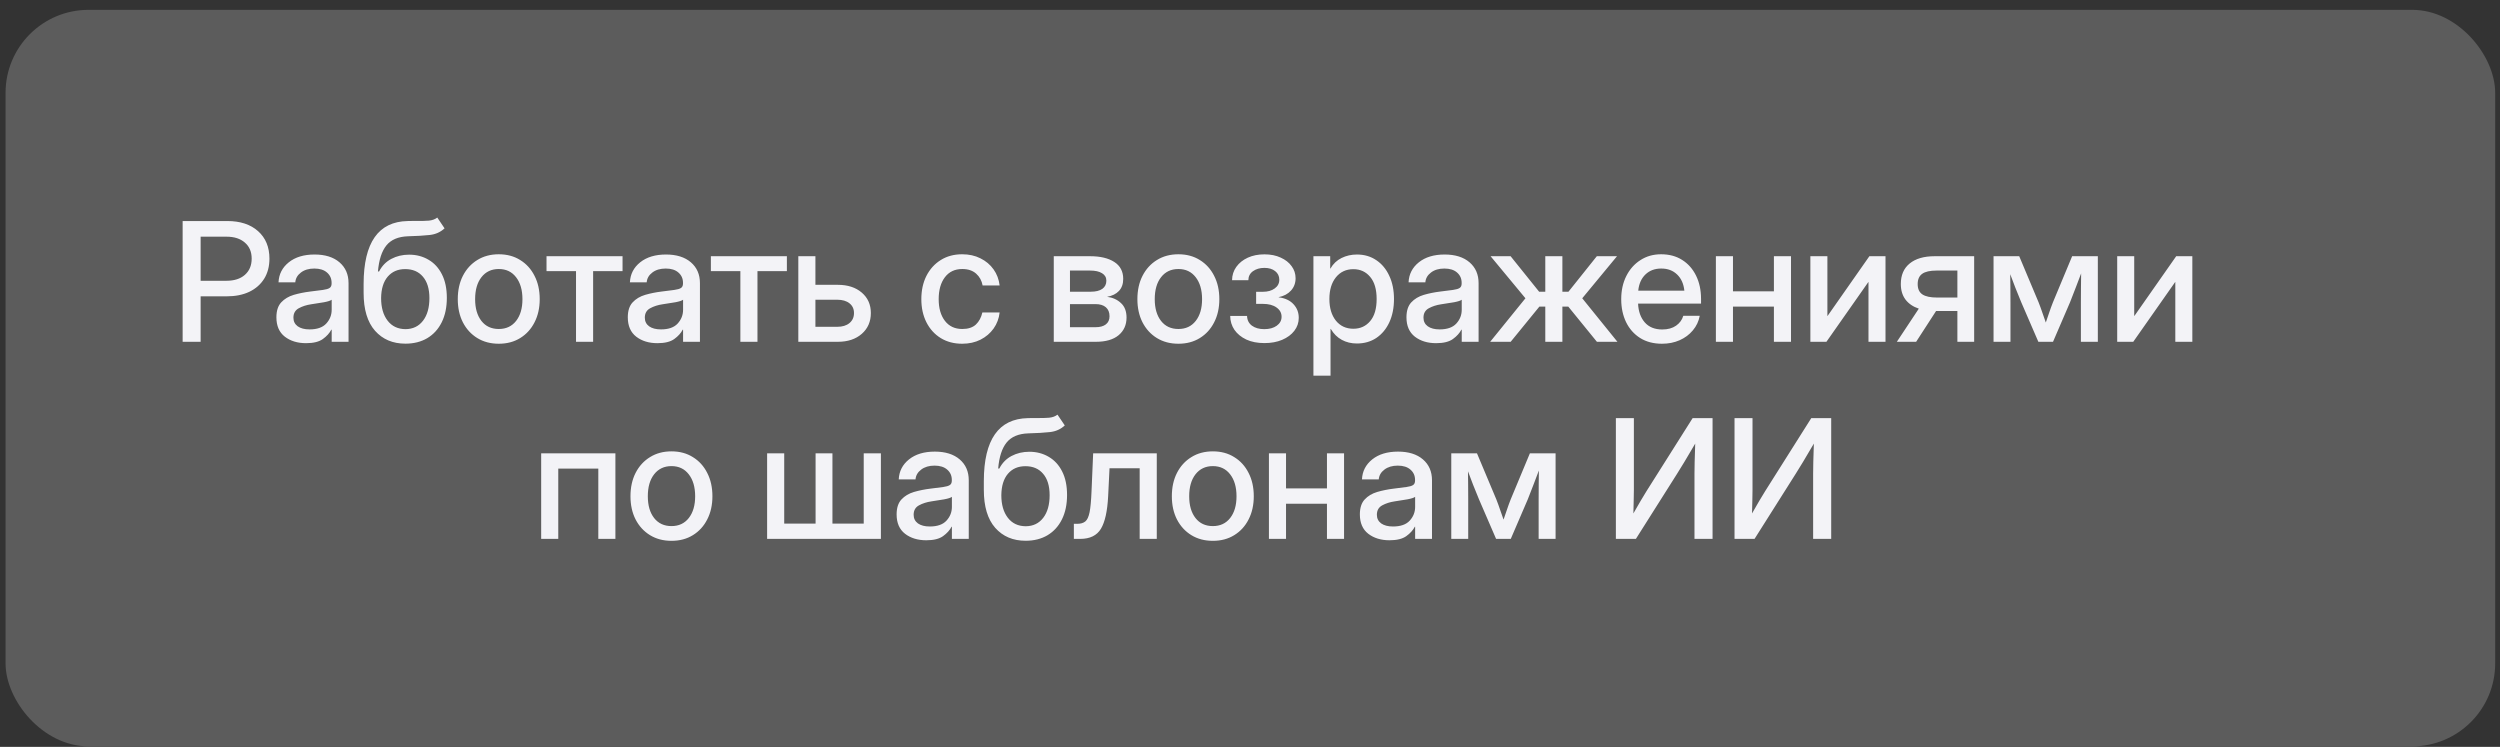 <?xml version="1.0" encoding="UTF-8"?> <svg xmlns="http://www.w3.org/2000/svg" width="241" height="72" viewBox="0 0 241 72" fill="none"><rect x="0" y="0" width="241" height="72" fill="#333333" stroke="none"/><rect x="0.536" y="0.949" width="240" height="71" rx="8" fill="white" fill-opacity="0.2"></rect><path d="M17.606 32.949V21.308H21.919C23.164 21.308 24.151 21.634 24.88 22.285C25.609 22.936 25.974 23.819 25.974 24.933C25.974 25.678 25.804 26.324 25.466 26.871C25.127 27.413 24.651 27.832 24.036 28.129C23.421 28.42 22.697 28.566 21.864 28.566H19.341V32.949H17.606ZM19.341 27.066H21.833C22.583 27.066 23.174 26.876 23.606 26.496C24.044 26.11 24.262 25.59 24.262 24.933C24.262 24.277 24.044 23.762 23.606 23.387C23.174 23.006 22.583 22.816 21.833 22.816H19.341V27.066ZM29.505 33.082C28.682 33.082 28 32.873 27.458 32.457C26.916 32.035 26.645 31.413 26.645 30.59C26.645 29.965 26.799 29.485 27.106 29.152C27.419 28.814 27.822 28.571 28.317 28.425C28.817 28.28 29.346 28.173 29.903 28.105C30.419 28.043 30.828 27.991 31.13 27.949C31.432 27.907 31.645 27.845 31.77 27.762C31.901 27.678 31.966 27.535 31.966 27.332V27.262C31.966 26.86 31.82 26.532 31.528 26.277C31.236 26.017 30.828 25.887 30.302 25.887C29.776 25.887 29.346 26.014 29.012 26.269C28.679 26.519 28.497 26.834 28.466 27.215H26.849C26.885 26.428 27.216 25.785 27.841 25.285C28.466 24.785 29.294 24.535 30.325 24.535C31.341 24.535 32.14 24.785 32.724 25.285C33.307 25.785 33.599 26.454 33.599 27.293V32.949H31.974V31.777H31.942C31.77 32.11 31.497 32.413 31.122 32.683C30.752 32.949 30.213 33.082 29.505 33.082ZM29.841 31.754C30.57 31.754 31.106 31.566 31.45 31.191C31.799 30.811 31.974 30.368 31.974 29.863V28.894C31.864 28.983 31.617 29.064 31.231 29.137C30.846 29.204 30.434 29.269 29.997 29.332C29.544 29.399 29.145 29.527 28.802 29.715C28.458 29.902 28.286 30.204 28.286 30.621C28.286 30.975 28.424 31.254 28.7 31.457C28.981 31.655 29.361 31.754 29.841 31.754ZM42.153 20.972L42.856 22.012C42.466 22.376 41.989 22.59 41.427 22.652C40.864 22.715 40.166 22.756 39.333 22.777C38.395 22.808 37.7 23.103 37.247 23.66C36.799 24.217 36.528 25.053 36.434 26.168H36.544C36.825 25.626 37.218 25.222 37.724 24.957C38.234 24.686 38.804 24.55 39.434 24.55C40.132 24.55 40.755 24.712 41.302 25.035C41.854 25.353 42.286 25.821 42.599 26.441C42.916 27.061 43.075 27.819 43.075 28.715C43.075 29.621 42.911 30.405 42.583 31.066C42.255 31.728 41.791 32.238 41.192 32.597C40.593 32.952 39.89 33.129 39.083 33.129C37.864 33.129 36.888 32.715 36.153 31.887C35.419 31.053 35.052 29.832 35.052 28.222V27.363C35.062 23.384 36.476 21.366 39.294 21.308C39.45 21.303 39.601 21.3 39.747 21.3C39.893 21.3 40.033 21.3 40.169 21.3C40.622 21.306 41.013 21.295 41.341 21.269C41.669 21.238 41.94 21.139 42.153 20.972ZM39.091 31.73C39.804 31.725 40.367 31.454 40.778 30.918C41.19 30.381 41.395 29.655 41.395 28.738C41.395 27.847 41.187 27.16 40.77 26.675C40.359 26.186 39.789 25.941 39.059 25.941C38.351 25.941 37.789 26.186 37.372 26.675C36.961 27.16 36.749 27.847 36.739 28.738C36.739 29.644 36.947 30.368 37.364 30.91C37.781 31.452 38.356 31.725 39.091 31.73ZM48.083 33.136C47.296 33.136 46.606 32.954 46.013 32.59C45.419 32.225 44.955 31.72 44.622 31.074C44.294 30.428 44.13 29.683 44.13 28.84C44.13 27.985 44.294 27.235 44.622 26.59C44.955 25.939 45.419 25.431 46.013 25.066C46.606 24.696 47.296 24.512 48.083 24.512C48.869 24.512 49.557 24.696 50.145 25.066C50.739 25.431 51.2 25.939 51.528 26.59C51.861 27.235 52.028 27.985 52.028 28.84C52.028 29.683 51.861 30.428 51.528 31.074C51.2 31.72 50.739 32.225 50.145 32.59C49.557 32.954 48.869 33.136 48.083 33.136ZM48.083 31.715C48.791 31.715 49.349 31.454 49.755 30.933C50.161 30.413 50.364 29.715 50.364 28.84C50.364 27.954 50.158 27.248 49.747 26.722C49.341 26.196 48.786 25.933 48.083 25.933C47.38 25.933 46.822 26.196 46.411 26.722C46.005 27.243 45.802 27.949 45.802 28.84C45.802 29.72 46.005 30.42 46.411 30.941C46.817 31.457 47.374 31.715 48.083 31.715ZM55.528 32.949V26.137H52.684V24.699H60.013V26.137H57.177V32.949H55.528ZM63.38 33.082C62.557 33.082 61.874 32.873 61.333 32.457C60.791 32.035 60.52 31.413 60.52 30.59C60.52 29.965 60.674 29.485 60.981 29.152C61.294 28.814 61.697 28.571 62.192 28.425C62.692 28.28 63.221 28.173 63.778 28.105C64.294 28.043 64.703 27.991 65.005 27.949C65.307 27.907 65.52 27.845 65.645 27.762C65.776 27.678 65.841 27.535 65.841 27.332V27.262C65.841 26.86 65.695 26.532 65.403 26.277C65.112 26.017 64.703 25.887 64.177 25.887C63.651 25.887 63.221 26.014 62.888 26.269C62.554 26.519 62.372 26.834 62.341 27.215H60.724C60.76 26.428 61.091 25.785 61.716 25.285C62.341 24.785 63.169 24.535 64.2 24.535C65.216 24.535 66.015 24.785 66.599 25.285C67.182 25.785 67.474 26.454 67.474 27.293V32.949H65.849V31.777H65.817C65.645 32.11 65.372 32.413 64.997 32.683C64.627 32.949 64.088 33.082 63.38 33.082ZM63.716 31.754C64.445 31.754 64.981 31.566 65.325 31.191C65.674 30.811 65.849 30.368 65.849 29.863V28.894C65.739 28.983 65.492 29.064 65.106 29.137C64.721 29.204 64.309 29.269 63.872 29.332C63.419 29.399 63.02 29.527 62.677 29.715C62.333 29.902 62.161 30.204 62.161 30.621C62.161 30.975 62.299 31.254 62.575 31.457C62.856 31.655 63.236 31.754 63.716 31.754ZM71.372 32.949V26.137H68.528V24.699H75.856V26.137H73.02V32.949H71.372ZM78.606 27.457H80.77C81.724 27.457 82.492 27.707 83.075 28.207C83.658 28.707 83.95 29.363 83.95 30.175C83.95 31.004 83.658 31.673 83.075 32.183C82.492 32.694 81.724 32.949 80.77 32.949H76.958V24.699H78.606V27.457ZM78.606 28.894V31.504H80.708C81.208 31.504 81.601 31.384 81.888 31.144C82.179 30.905 82.325 30.582 82.325 30.175C82.325 29.78 82.179 29.467 81.888 29.238C81.601 29.009 81.208 28.894 80.708 28.894H78.606ZM92.755 33.136C91.968 33.136 91.278 32.954 90.684 32.59C90.096 32.225 89.638 31.72 89.309 31.074C88.981 30.423 88.817 29.678 88.817 28.84C88.817 27.991 88.981 27.241 89.309 26.59C89.643 25.939 90.104 25.431 90.692 25.066C91.281 24.696 91.968 24.512 92.755 24.512C93.411 24.512 93.997 24.642 94.513 24.902C95.033 25.157 95.455 25.512 95.778 25.965C96.101 26.418 96.296 26.936 96.364 27.519H94.724C94.64 27.056 94.432 26.675 94.099 26.379C93.765 26.082 93.32 25.933 92.763 25.933C92.049 25.933 91.492 26.196 91.091 26.722C90.69 27.248 90.489 27.954 90.489 28.84C90.489 29.715 90.69 30.413 91.091 30.933C91.492 31.454 92.049 31.715 92.763 31.715C93.33 31.715 93.768 31.571 94.075 31.285C94.382 30.993 94.591 30.605 94.7 30.121H96.364C96.302 30.694 96.109 31.209 95.786 31.668C95.463 32.121 95.041 32.48 94.52 32.746C93.999 33.006 93.411 33.136 92.755 33.136ZM101.583 32.949V24.699H105.083C106.067 24.699 106.846 24.884 107.419 25.254C107.992 25.623 108.278 26.168 108.278 26.887C108.278 27.371 108.14 27.759 107.864 28.05C107.593 28.337 107.213 28.524 106.723 28.613C107.26 28.681 107.705 28.881 108.059 29.215C108.419 29.543 108.598 30.009 108.598 30.613C108.598 31.321 108.343 31.889 107.833 32.316C107.322 32.738 106.593 32.949 105.645 32.949H101.583ZM103.145 31.543H105.606C106.039 31.543 106.372 31.452 106.606 31.269C106.841 31.087 106.958 30.827 106.958 30.488C106.958 30.113 106.841 29.824 106.606 29.621C106.372 29.418 106.039 29.316 105.606 29.316H103.145V31.543ZM103.145 28.121H105.153C105.632 28.121 106.002 28.03 106.263 27.847C106.523 27.66 106.653 27.397 106.653 27.058C106.653 26.746 106.515 26.506 106.239 26.34C105.968 26.168 105.583 26.082 105.083 26.082H103.145V28.121ZM113.598 33.136C112.812 33.136 112.122 32.954 111.528 32.59C110.934 32.225 110.471 31.72 110.138 31.074C109.809 30.428 109.645 29.683 109.645 28.84C109.645 27.985 109.809 27.235 110.138 26.59C110.471 25.939 110.934 25.431 111.528 25.066C112.122 24.696 112.812 24.512 113.598 24.512C114.385 24.512 115.072 24.696 115.661 25.066C116.255 25.431 116.716 25.939 117.044 26.59C117.377 27.235 117.544 27.985 117.544 28.84C117.544 29.683 117.377 30.428 117.044 31.074C116.716 31.72 116.255 32.225 115.661 32.59C115.072 32.954 114.385 33.136 113.598 33.136ZM113.598 31.715C114.307 31.715 114.864 31.454 115.27 30.933C115.677 30.413 115.88 29.715 115.88 28.84C115.88 27.954 115.674 27.248 115.263 26.722C114.856 26.196 114.302 25.933 113.598 25.933C112.895 25.933 112.338 26.196 111.927 26.722C111.52 27.243 111.317 27.949 111.317 28.84C111.317 29.72 111.52 30.42 111.927 30.941C112.333 31.457 112.89 31.715 113.598 31.715ZM121.895 33.074C121.218 33.074 120.632 32.959 120.138 32.73C119.648 32.496 119.268 32.183 118.997 31.793C118.731 31.397 118.596 30.952 118.591 30.457H120.216C120.226 30.853 120.382 31.165 120.684 31.394C120.992 31.618 121.388 31.73 121.872 31.73C122.367 31.73 122.768 31.621 123.075 31.402C123.388 31.178 123.544 30.889 123.544 30.535C123.544 30.17 123.382 29.873 123.059 29.644C122.737 29.41 122.294 29.293 121.731 29.293H121.091V28.129H121.731C122.205 28.129 122.588 28.022 122.88 27.808C123.177 27.595 123.325 27.314 123.325 26.965C123.325 26.621 123.192 26.345 122.927 26.137C122.666 25.928 122.32 25.824 121.888 25.824C121.45 25.824 121.083 25.931 120.786 26.144C120.494 26.353 120.346 26.642 120.341 27.012H118.77C118.776 26.527 118.914 26.097 119.184 25.722C119.455 25.347 119.822 25.053 120.286 24.84C120.755 24.626 121.291 24.519 121.895 24.519C122.489 24.519 123.01 24.623 123.458 24.832C123.911 25.035 124.263 25.311 124.513 25.66C124.768 26.004 124.895 26.392 124.895 26.824C124.895 27.288 124.747 27.683 124.45 28.012C124.158 28.334 123.763 28.545 123.263 28.644V28.66C123.877 28.738 124.354 28.959 124.692 29.324C125.031 29.689 125.2 30.126 125.2 30.637C125.2 31.105 125.057 31.524 124.77 31.894C124.489 32.259 124.098 32.548 123.598 32.761C123.104 32.97 122.536 33.074 121.895 33.074ZM126.614 36.215V24.699H128.231V25.887H128.255C128.515 25.433 128.872 25.095 129.325 24.871C129.778 24.647 130.273 24.535 130.809 24.535C131.518 24.535 132.14 24.717 132.677 25.082C133.213 25.441 133.63 25.944 133.927 26.59C134.229 27.23 134.38 27.975 134.38 28.824C134.38 29.673 134.231 30.42 133.934 31.066C133.638 31.707 133.221 32.209 132.684 32.574C132.148 32.933 131.52 33.113 130.802 33.113C130.265 33.113 129.781 32.996 129.348 32.761C128.916 32.527 128.562 32.175 128.286 31.707H128.263V36.215H126.614ZM130.466 31.691C131.132 31.691 131.671 31.446 132.083 30.957C132.5 30.467 132.708 29.756 132.708 28.824C132.708 27.892 132.5 27.181 132.083 26.691C131.671 26.196 131.132 25.949 130.466 25.949C129.763 25.949 129.2 26.212 128.778 26.738C128.362 27.259 128.153 27.954 128.153 28.824C128.153 29.689 128.362 30.384 128.778 30.91C129.2 31.431 129.763 31.691 130.466 31.691ZM138.442 33.082C137.619 33.082 136.937 32.873 136.395 32.457C135.854 32.035 135.583 31.413 135.583 30.59C135.583 29.965 135.737 29.485 136.044 29.152C136.356 28.814 136.76 28.571 137.255 28.425C137.755 28.28 138.283 28.173 138.841 28.105C139.356 28.043 139.765 27.991 140.067 27.949C140.369 27.907 140.583 27.845 140.708 27.762C140.838 27.678 140.903 27.535 140.903 27.332V27.262C140.903 26.86 140.757 26.532 140.466 26.277C140.174 26.017 139.765 25.887 139.239 25.887C138.713 25.887 138.283 26.014 137.95 26.269C137.617 26.519 137.434 26.834 137.403 27.215H135.786C135.822 26.428 136.153 25.785 136.778 25.285C137.403 24.785 138.231 24.535 139.263 24.535C140.278 24.535 141.078 24.785 141.661 25.285C142.244 25.785 142.536 26.454 142.536 27.293V32.949H140.911V31.777H140.88C140.708 32.11 140.434 32.413 140.059 32.683C139.69 32.949 139.151 33.082 138.442 33.082ZM138.778 31.754C139.507 31.754 140.044 31.566 140.388 31.191C140.737 30.811 140.911 30.368 140.911 29.863V28.894C140.802 28.983 140.554 29.064 140.169 29.137C139.783 29.204 139.372 29.269 138.934 29.332C138.481 29.399 138.083 29.527 137.739 29.715C137.395 29.902 137.223 30.204 137.223 30.621C137.223 30.975 137.362 31.254 137.638 31.457C137.919 31.655 138.299 31.754 138.778 31.754ZM143.653 32.949L147.052 28.754L143.692 24.699H145.622L148.372 28.121H148.966V24.699H150.614V28.121H151.2L153.934 24.699H155.88L152.528 28.754L155.919 32.949H153.942L151.184 29.558H150.614V32.949H148.966V29.558H148.395L145.63 32.949H143.653ZM160.216 33.136C159.398 33.136 158.695 32.952 158.106 32.582C157.523 32.212 157.072 31.704 156.755 31.058C156.442 30.407 156.286 29.668 156.286 28.84C156.286 28.001 156.45 27.256 156.778 26.605C157.106 25.954 157.559 25.444 158.138 25.074C158.716 24.699 159.38 24.512 160.13 24.512C160.911 24.512 161.588 24.694 162.161 25.058C162.739 25.423 163.187 25.931 163.505 26.582C163.822 27.228 163.981 27.975 163.981 28.824V29.269H157.911C157.942 30.014 158.156 30.616 158.552 31.074C158.953 31.532 159.515 31.762 160.239 31.762C160.781 31.762 161.226 31.639 161.575 31.394C161.924 31.149 162.156 30.832 162.27 30.441H163.856C163.757 30.972 163.536 31.441 163.192 31.847C162.854 32.254 162.427 32.571 161.911 32.8C161.401 33.025 160.835 33.136 160.216 33.136ZM157.927 28.019H162.372C162.304 27.363 162.072 26.845 161.677 26.465C161.281 26.079 160.77 25.887 160.145 25.887C159.52 25.887 159.01 26.079 158.614 26.465C158.223 26.845 157.994 27.363 157.927 28.019ZM167.059 24.699V28.082H171.005V24.699H172.653V32.949H171.005V29.558H167.059V32.949H165.411V24.699H167.059ZM181.763 32.949H180.122V27.191H180.106L176.067 32.949H174.52V24.699H176.161V30.457H176.177L180.208 24.699H181.763V32.949ZM190.309 32.949H188.692V29.98H186.638L184.716 32.949H182.856L184.973 29.754C184.416 29.566 183.987 29.272 183.684 28.871C183.388 28.47 183.239 27.972 183.239 27.379C183.239 26.524 183.523 25.866 184.091 25.402C184.664 24.933 185.468 24.699 186.505 24.699H190.309V32.949ZM188.692 28.683V26.082H186.684C186.054 26.082 185.593 26.186 185.302 26.394C185.01 26.603 184.864 26.933 184.864 27.387C184.864 27.845 185.015 28.175 185.317 28.379C185.619 28.582 186.091 28.683 186.731 28.683H188.692ZM192.177 32.949V24.699H194.653L196.52 29.144C196.656 29.488 196.778 29.824 196.888 30.152C196.997 30.475 197.106 30.788 197.216 31.09C197.32 30.788 197.427 30.475 197.536 30.152C197.645 29.824 197.768 29.488 197.903 29.144L199.755 24.699H202.231V32.949H200.598V29.144C200.598 28.566 200.601 28.064 200.606 27.637C200.612 27.204 200.617 26.777 200.622 26.355C200.455 26.793 200.286 27.238 200.114 27.691C199.947 28.139 199.76 28.621 199.552 29.137L197.911 32.949H196.497L194.848 29.137C194.64 28.637 194.45 28.168 194.278 27.73C194.112 27.288 193.947 26.855 193.786 26.433C193.791 26.84 193.796 27.254 193.802 27.675C193.807 28.092 193.809 28.582 193.809 29.144V32.949H192.177ZM211.341 32.949H209.7V27.191H209.684L205.645 32.949H204.098V24.699H205.739V30.457H205.755L209.786 24.699H211.341V32.949ZM59.325 43.699V51.949H57.677V45.175H53.817V51.949H52.169V43.699H59.325ZM64.731 52.136C63.945 52.136 63.255 51.954 62.661 51.59C62.067 51.225 61.604 50.72 61.27 50.074C60.942 49.428 60.778 48.683 60.778 47.84C60.778 46.985 60.942 46.235 61.27 45.59C61.604 44.939 62.067 44.431 62.661 44.066C63.255 43.696 63.945 43.511 64.731 43.511C65.518 43.511 66.205 43.696 66.794 44.066C67.388 44.431 67.849 44.939 68.177 45.59C68.51 46.235 68.677 46.985 68.677 47.84C68.677 48.683 68.51 49.428 68.177 50.074C67.849 50.72 67.388 51.225 66.794 51.59C66.205 51.954 65.518 52.136 64.731 52.136ZM64.731 50.715C65.44 50.715 65.997 50.454 66.403 49.933C66.809 49.413 67.013 48.715 67.013 47.84C67.013 46.954 66.807 46.248 66.395 45.722C65.989 45.196 65.434 44.933 64.731 44.933C64.028 44.933 63.471 45.196 63.059 45.722C62.653 46.243 62.45 46.949 62.45 47.84C62.45 48.72 62.653 49.42 63.059 49.941C63.466 50.457 64.023 50.715 64.731 50.715ZM73.95 43.699H75.599V50.472H78.622V43.699H80.247V50.472H83.263V43.699H84.919V51.949H73.95V43.699ZM89.294 52.082C88.471 52.082 87.789 51.873 87.247 51.457C86.705 51.035 86.434 50.413 86.434 49.59C86.434 48.965 86.588 48.485 86.895 48.152C87.208 47.814 87.612 47.571 88.106 47.425C88.606 47.28 89.135 47.173 89.692 47.105C90.208 47.043 90.617 46.991 90.919 46.949C91.221 46.907 91.434 46.845 91.559 46.761C91.69 46.678 91.755 46.535 91.755 46.332V46.261C91.755 45.86 91.609 45.532 91.317 45.277C91.026 45.017 90.617 44.886 90.091 44.886C89.565 44.886 89.135 45.014 88.802 45.269C88.468 45.519 88.286 45.834 88.255 46.215H86.638C86.674 45.428 87.005 44.785 87.63 44.285C88.255 43.785 89.083 43.535 90.114 43.535C91.13 43.535 91.929 43.785 92.513 44.285C93.096 44.785 93.388 45.454 93.388 46.293V51.949H91.763V50.777H91.731C91.559 51.11 91.286 51.413 90.911 51.683C90.541 51.949 90.002 52.082 89.294 52.082ZM89.63 50.754C90.359 50.754 90.895 50.566 91.239 50.191C91.588 49.811 91.763 49.368 91.763 48.863V47.894C91.653 47.983 91.406 48.064 91.02 48.136C90.635 48.204 90.224 48.269 89.786 48.332C89.333 48.4 88.934 48.527 88.591 48.715C88.247 48.902 88.075 49.204 88.075 49.621C88.075 49.975 88.213 50.254 88.489 50.457C88.77 50.655 89.151 50.754 89.63 50.754ZM101.942 39.972L102.645 41.011C102.255 41.376 101.778 41.59 101.216 41.652C100.653 41.715 99.955 41.756 99.122 41.777C98.184 41.808 97.489 42.103 97.036 42.66C96.588 43.217 96.317 44.053 96.224 45.168H96.333C96.614 44.626 97.007 44.222 97.513 43.957C98.023 43.686 98.593 43.55 99.224 43.55C99.921 43.55 100.544 43.712 101.091 44.035C101.643 44.353 102.075 44.821 102.388 45.441C102.705 46.061 102.864 46.819 102.864 47.715C102.864 48.621 102.7 49.405 102.372 50.066C102.044 50.728 101.58 51.238 100.981 51.597C100.382 51.952 99.679 52.129 98.872 52.129C97.653 52.129 96.677 51.715 95.942 50.886C95.208 50.053 94.841 48.832 94.841 47.222V46.363C94.851 42.384 96.265 40.366 99.083 40.308C99.239 40.303 99.39 40.3 99.536 40.3C99.682 40.3 99.822 40.3 99.958 40.3C100.411 40.306 100.802 40.295 101.13 40.269C101.458 40.238 101.729 40.139 101.942 39.972ZM98.88 50.73C99.593 50.725 100.156 50.454 100.567 49.918C100.979 49.381 101.184 48.655 101.184 47.738C101.184 46.847 100.976 46.16 100.559 45.675C100.148 45.186 99.578 44.941 98.849 44.941C98.14 44.941 97.578 45.186 97.161 45.675C96.749 46.16 96.539 46.847 96.528 47.738C96.528 48.644 96.737 49.368 97.153 49.91C97.57 50.452 98.145 50.725 98.88 50.73ZM103.52 51.949V50.496H103.848C104.177 50.496 104.434 50.42 104.622 50.269C104.809 50.118 104.947 49.821 105.036 49.379C105.125 48.931 105.187 48.261 105.223 47.371L105.38 43.699H111.513V51.949H109.864V45.144H106.958L106.825 47.84C106.752 49.277 106.52 50.321 106.13 50.972C105.739 51.623 105.072 51.949 104.13 51.949H103.52ZM116.919 52.136C116.132 52.136 115.442 51.954 114.848 51.59C114.255 51.225 113.791 50.72 113.458 50.074C113.13 49.428 112.966 48.683 112.966 47.84C112.966 46.985 113.13 46.235 113.458 45.59C113.791 44.939 114.255 44.431 114.848 44.066C115.442 43.696 116.132 43.511 116.919 43.511C117.705 43.511 118.393 43.696 118.981 44.066C119.575 44.431 120.036 44.939 120.364 45.59C120.697 46.235 120.864 46.985 120.864 47.84C120.864 48.683 120.697 49.428 120.364 50.074C120.036 50.72 119.575 51.225 118.981 51.59C118.393 51.954 117.705 52.136 116.919 52.136ZM116.919 50.715C117.627 50.715 118.184 50.454 118.591 49.933C118.997 49.413 119.2 48.715 119.2 47.84C119.2 46.954 118.994 46.248 118.583 45.722C118.177 45.196 117.622 44.933 116.919 44.933C116.216 44.933 115.658 45.196 115.247 45.722C114.841 46.243 114.638 46.949 114.638 47.84C114.638 48.72 114.841 49.42 115.247 49.941C115.653 50.457 116.21 50.715 116.919 50.715ZM123.973 43.699V47.082H127.919V43.699H129.567V51.949H127.919V48.558H123.973V51.949H122.325V43.699H123.973ZM133.95 52.082C133.127 52.082 132.445 51.873 131.903 51.457C131.362 51.035 131.091 50.413 131.091 49.59C131.091 48.965 131.244 48.485 131.552 48.152C131.864 47.814 132.268 47.571 132.763 47.425C133.263 47.28 133.791 47.173 134.348 47.105C134.864 47.043 135.273 46.991 135.575 46.949C135.877 46.907 136.091 46.845 136.216 46.761C136.346 46.678 136.411 46.535 136.411 46.332V46.261C136.411 45.86 136.265 45.532 135.973 45.277C135.682 45.017 135.273 44.886 134.747 44.886C134.221 44.886 133.791 45.014 133.458 45.269C133.125 45.519 132.942 45.834 132.911 46.215H131.294C131.33 45.428 131.661 44.785 132.286 44.285C132.911 43.785 133.739 43.535 134.77 43.535C135.786 43.535 136.585 43.785 137.169 44.285C137.752 44.785 138.044 45.454 138.044 46.293V51.949H136.419V50.777H136.388C136.216 51.11 135.942 51.413 135.567 51.683C135.197 51.949 134.658 52.082 133.95 52.082ZM134.286 50.754C135.015 50.754 135.552 50.566 135.895 50.191C136.244 49.811 136.419 49.368 136.419 48.863V47.894C136.309 47.983 136.062 48.064 135.677 48.136C135.291 48.204 134.88 48.269 134.442 48.332C133.989 48.4 133.591 48.527 133.247 48.715C132.903 48.902 132.731 49.204 132.731 49.621C132.731 49.975 132.869 50.254 133.145 50.457C133.427 50.655 133.807 50.754 134.286 50.754ZM139.903 51.949V43.699H142.38L144.247 48.144C144.382 48.488 144.505 48.824 144.614 49.152C144.723 49.475 144.833 49.788 144.942 50.09C145.046 49.788 145.153 49.475 145.263 49.152C145.372 48.824 145.494 48.488 145.63 48.144L147.481 43.699H149.958V51.949H148.325V48.144C148.325 47.566 148.328 47.064 148.333 46.636C148.338 46.204 148.343 45.777 148.348 45.355C148.182 45.793 148.013 46.238 147.841 46.691C147.674 47.139 147.487 47.621 147.278 48.136L145.638 51.949H144.223L142.575 48.136C142.367 47.636 142.177 47.168 142.005 46.73C141.838 46.288 141.674 45.855 141.513 45.433C141.518 45.84 141.523 46.254 141.528 46.675C141.533 47.092 141.536 47.582 141.536 48.144V51.949H139.903ZM165.091 51.949H163.348V45.652C163.348 45.392 163.354 45.017 163.364 44.527C163.375 44.032 163.393 43.444 163.419 42.761C163.028 43.423 162.682 44.009 162.38 44.519C162.078 45.025 161.843 45.405 161.677 45.66L157.7 51.949H155.77V40.308H157.505V47.238C157.505 47.452 157.5 47.777 157.489 48.215C157.484 48.647 157.473 49.074 157.458 49.496C157.692 49.084 157.927 48.678 158.161 48.277C158.395 47.876 158.583 47.566 158.723 47.347L163.169 40.308H165.091V51.949ZM176.528 51.949H174.786V45.652C174.786 45.392 174.791 45.017 174.802 44.527C174.812 44.032 174.83 43.444 174.856 42.761C174.466 43.423 174.119 44.009 173.817 44.519C173.515 45.025 173.281 45.405 173.114 45.66L169.138 51.949H167.208V40.308H168.942V47.238C168.942 47.452 168.937 47.777 168.927 48.215C168.921 48.647 168.911 49.074 168.895 49.496C169.13 49.084 169.364 48.678 169.598 48.277C169.833 47.876 170.02 47.566 170.161 47.347L174.606 40.308H176.528V51.949Z" fill="#F3F3F7"></path></svg> 